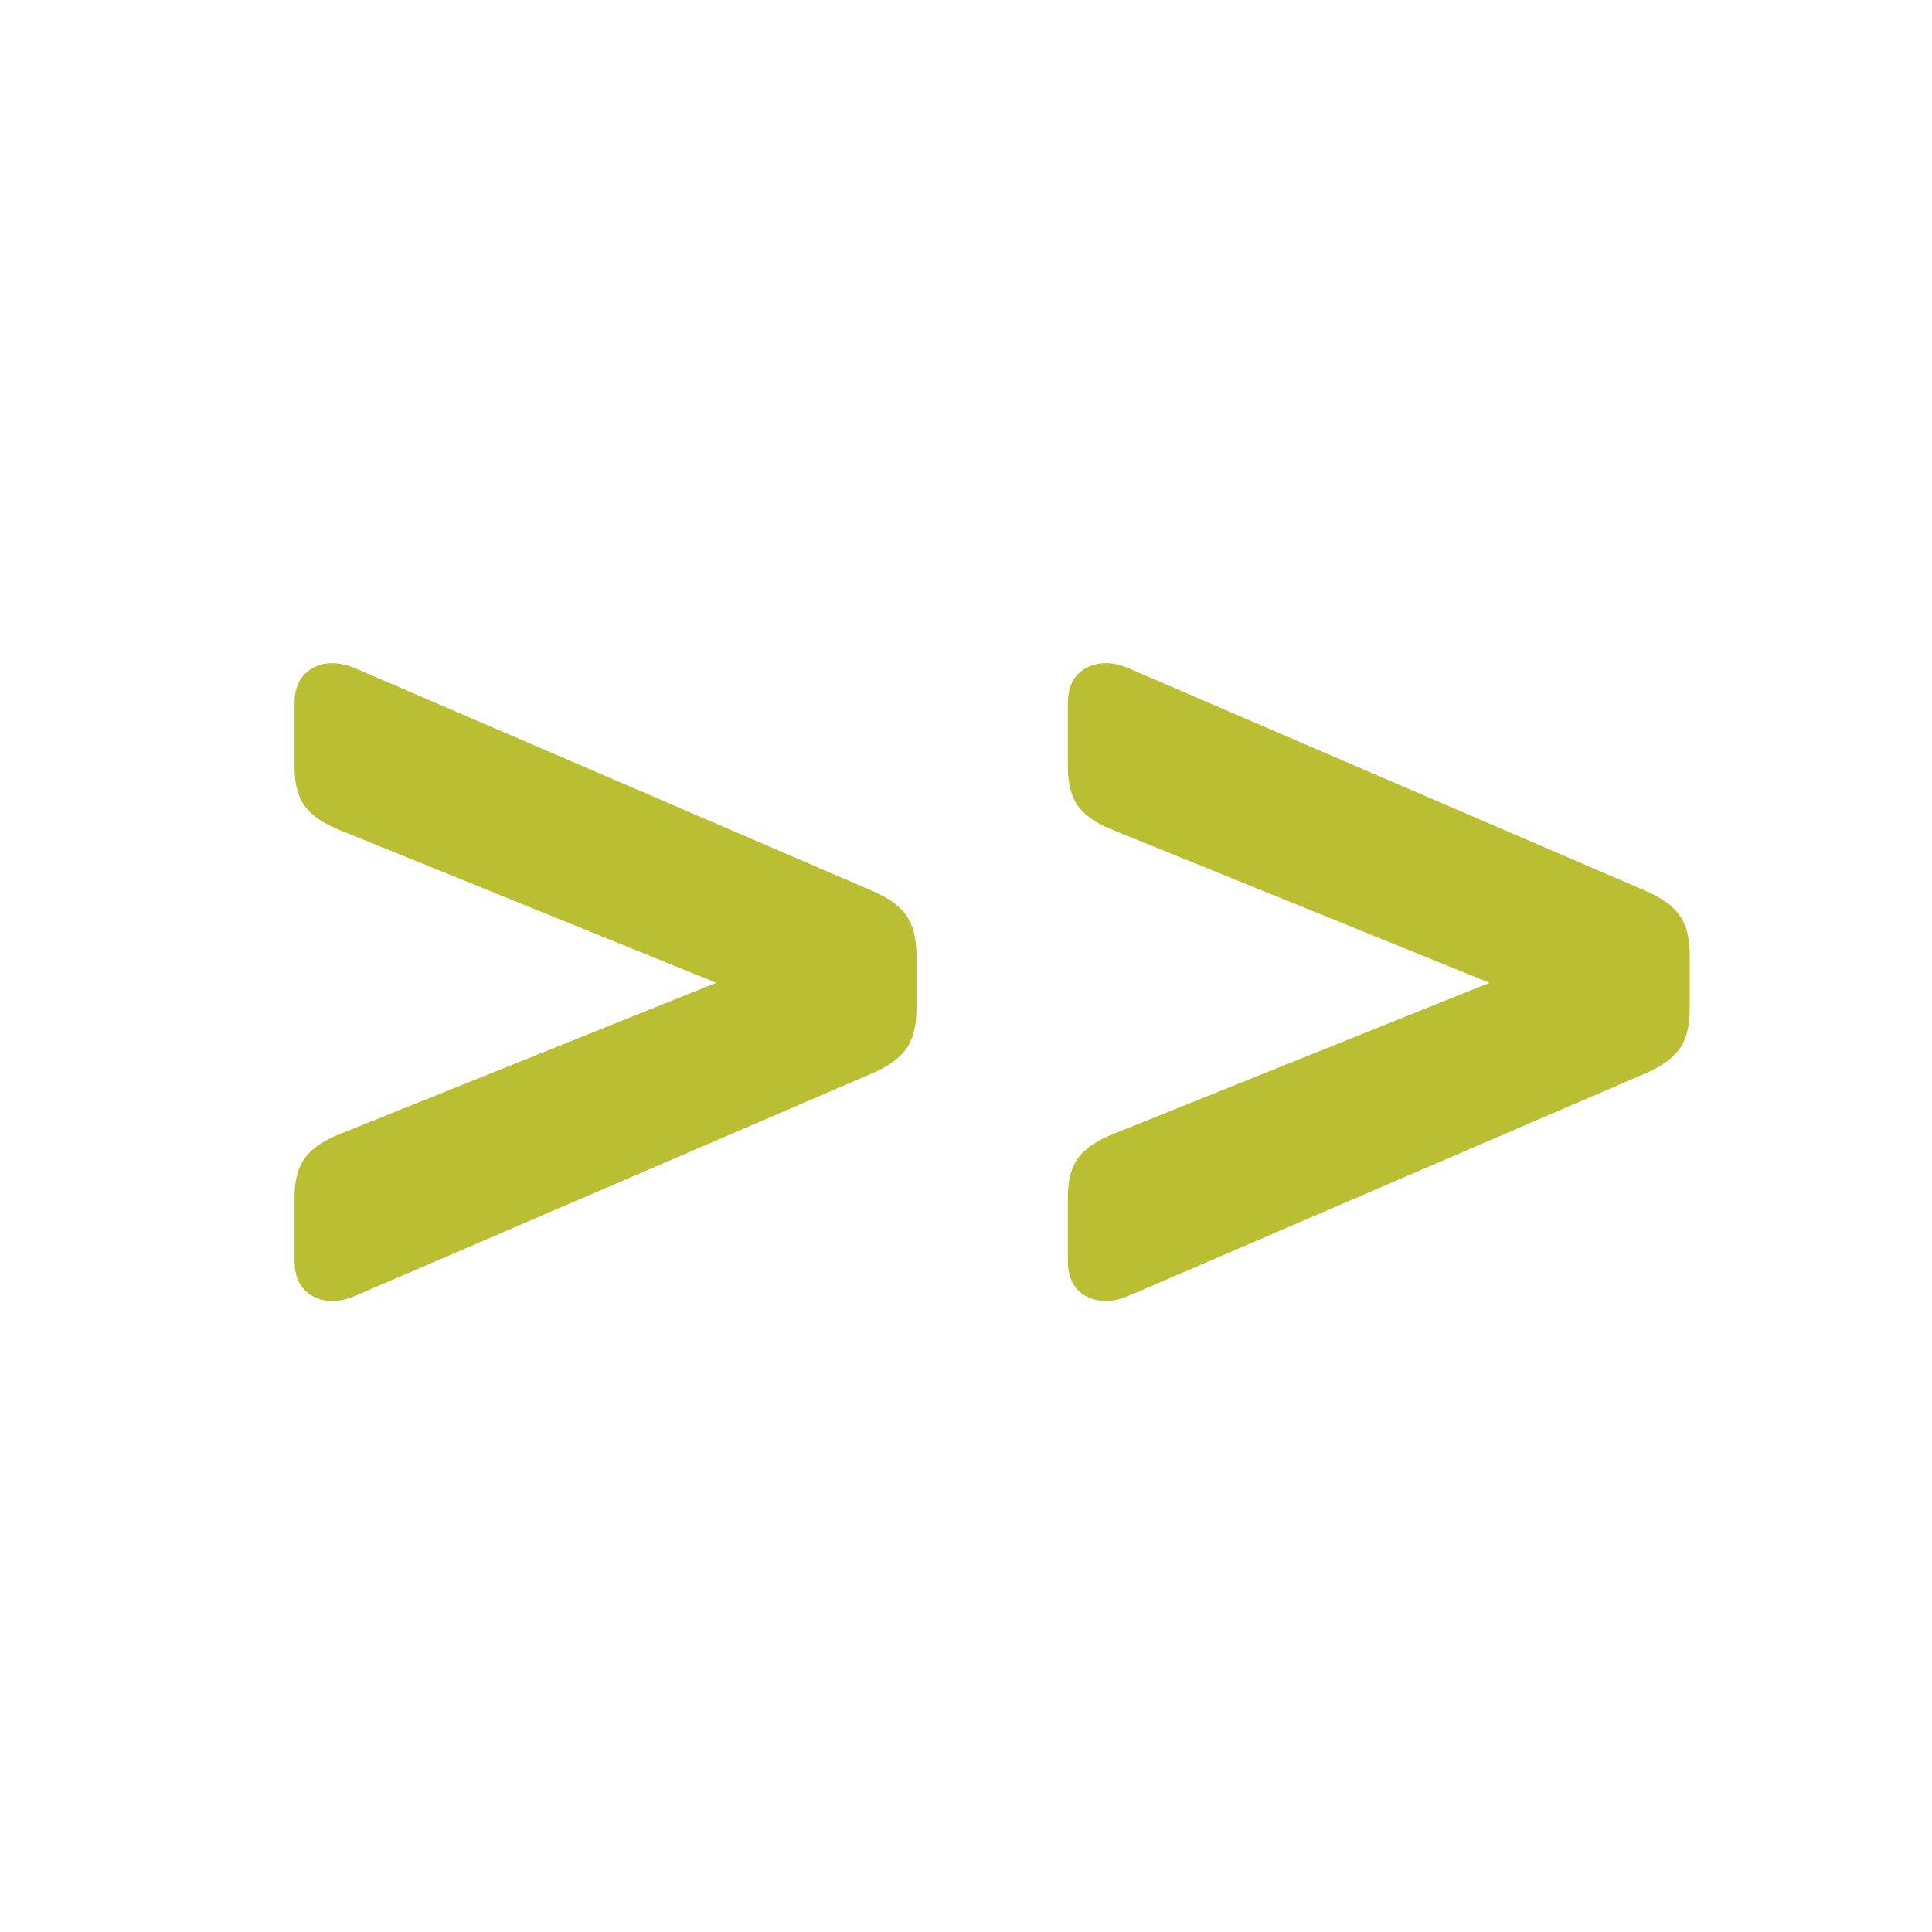 <svg xmlns="http://www.w3.org/2000/svg" width="44" height="44" viewBox="0 0 44 44">
  <path fill="#B9BE32" fill-rule="evenodd" d="M6.708,28.715 L6.708,27.265 C6.708,26.878 6.789,26.577 6.95,26.362 C7.111,26.147 7.385,25.965 7.771,25.814 L16.312,22.382 L7.771,18.918 C7.385,18.768 7.111,18.585 6.95,18.37 C6.789,18.155 6.708,17.854 6.708,17.468 L6.708,16.018 C6.708,15.631 6.848,15.362 7.127,15.212 C7.406,15.062 7.734,15.067 8.11,15.228 L19.824,20.271 C20.211,20.433 20.482,20.623 20.638,20.844 C20.794,21.064 20.872,21.367 20.872,21.754 L20.872,22.979 C20.872,23.365 20.794,23.669 20.638,23.889 C20.482,24.109 20.211,24.3 19.824,24.461 L8.11,29.504 C7.734,29.666 7.406,29.671 7.127,29.521 C6.848,29.37 6.708,29.102 6.708,28.715 Z M24.32,28.715 L24.32,27.265 C24.32,26.878 24.4,26.577 24.562,26.362 C24.723,26.147 24.997,25.965 25.383,25.814 L33.923,22.382 L25.383,18.918 C24.997,18.768 24.723,18.585 24.562,18.37 C24.4,18.155 24.32,17.854 24.32,17.468 L24.32,16.018 C24.32,15.631 24.459,15.362 24.739,15.212 C25.018,15.062 25.346,15.067 25.722,15.228 L37.436,20.271 C37.823,20.433 38.094,20.623 38.25,20.844 C38.406,21.064 38.483,21.367 38.483,21.754 L38.483,22.979 C38.483,23.365 38.406,23.669 38.25,23.889 C38.094,24.109 37.823,24.3 37.436,24.461 L25.722,29.504 C25.346,29.666 25.018,29.671 24.739,29.521 C24.459,29.37 24.32,29.102 24.32,28.715 Z"/>
</svg>
